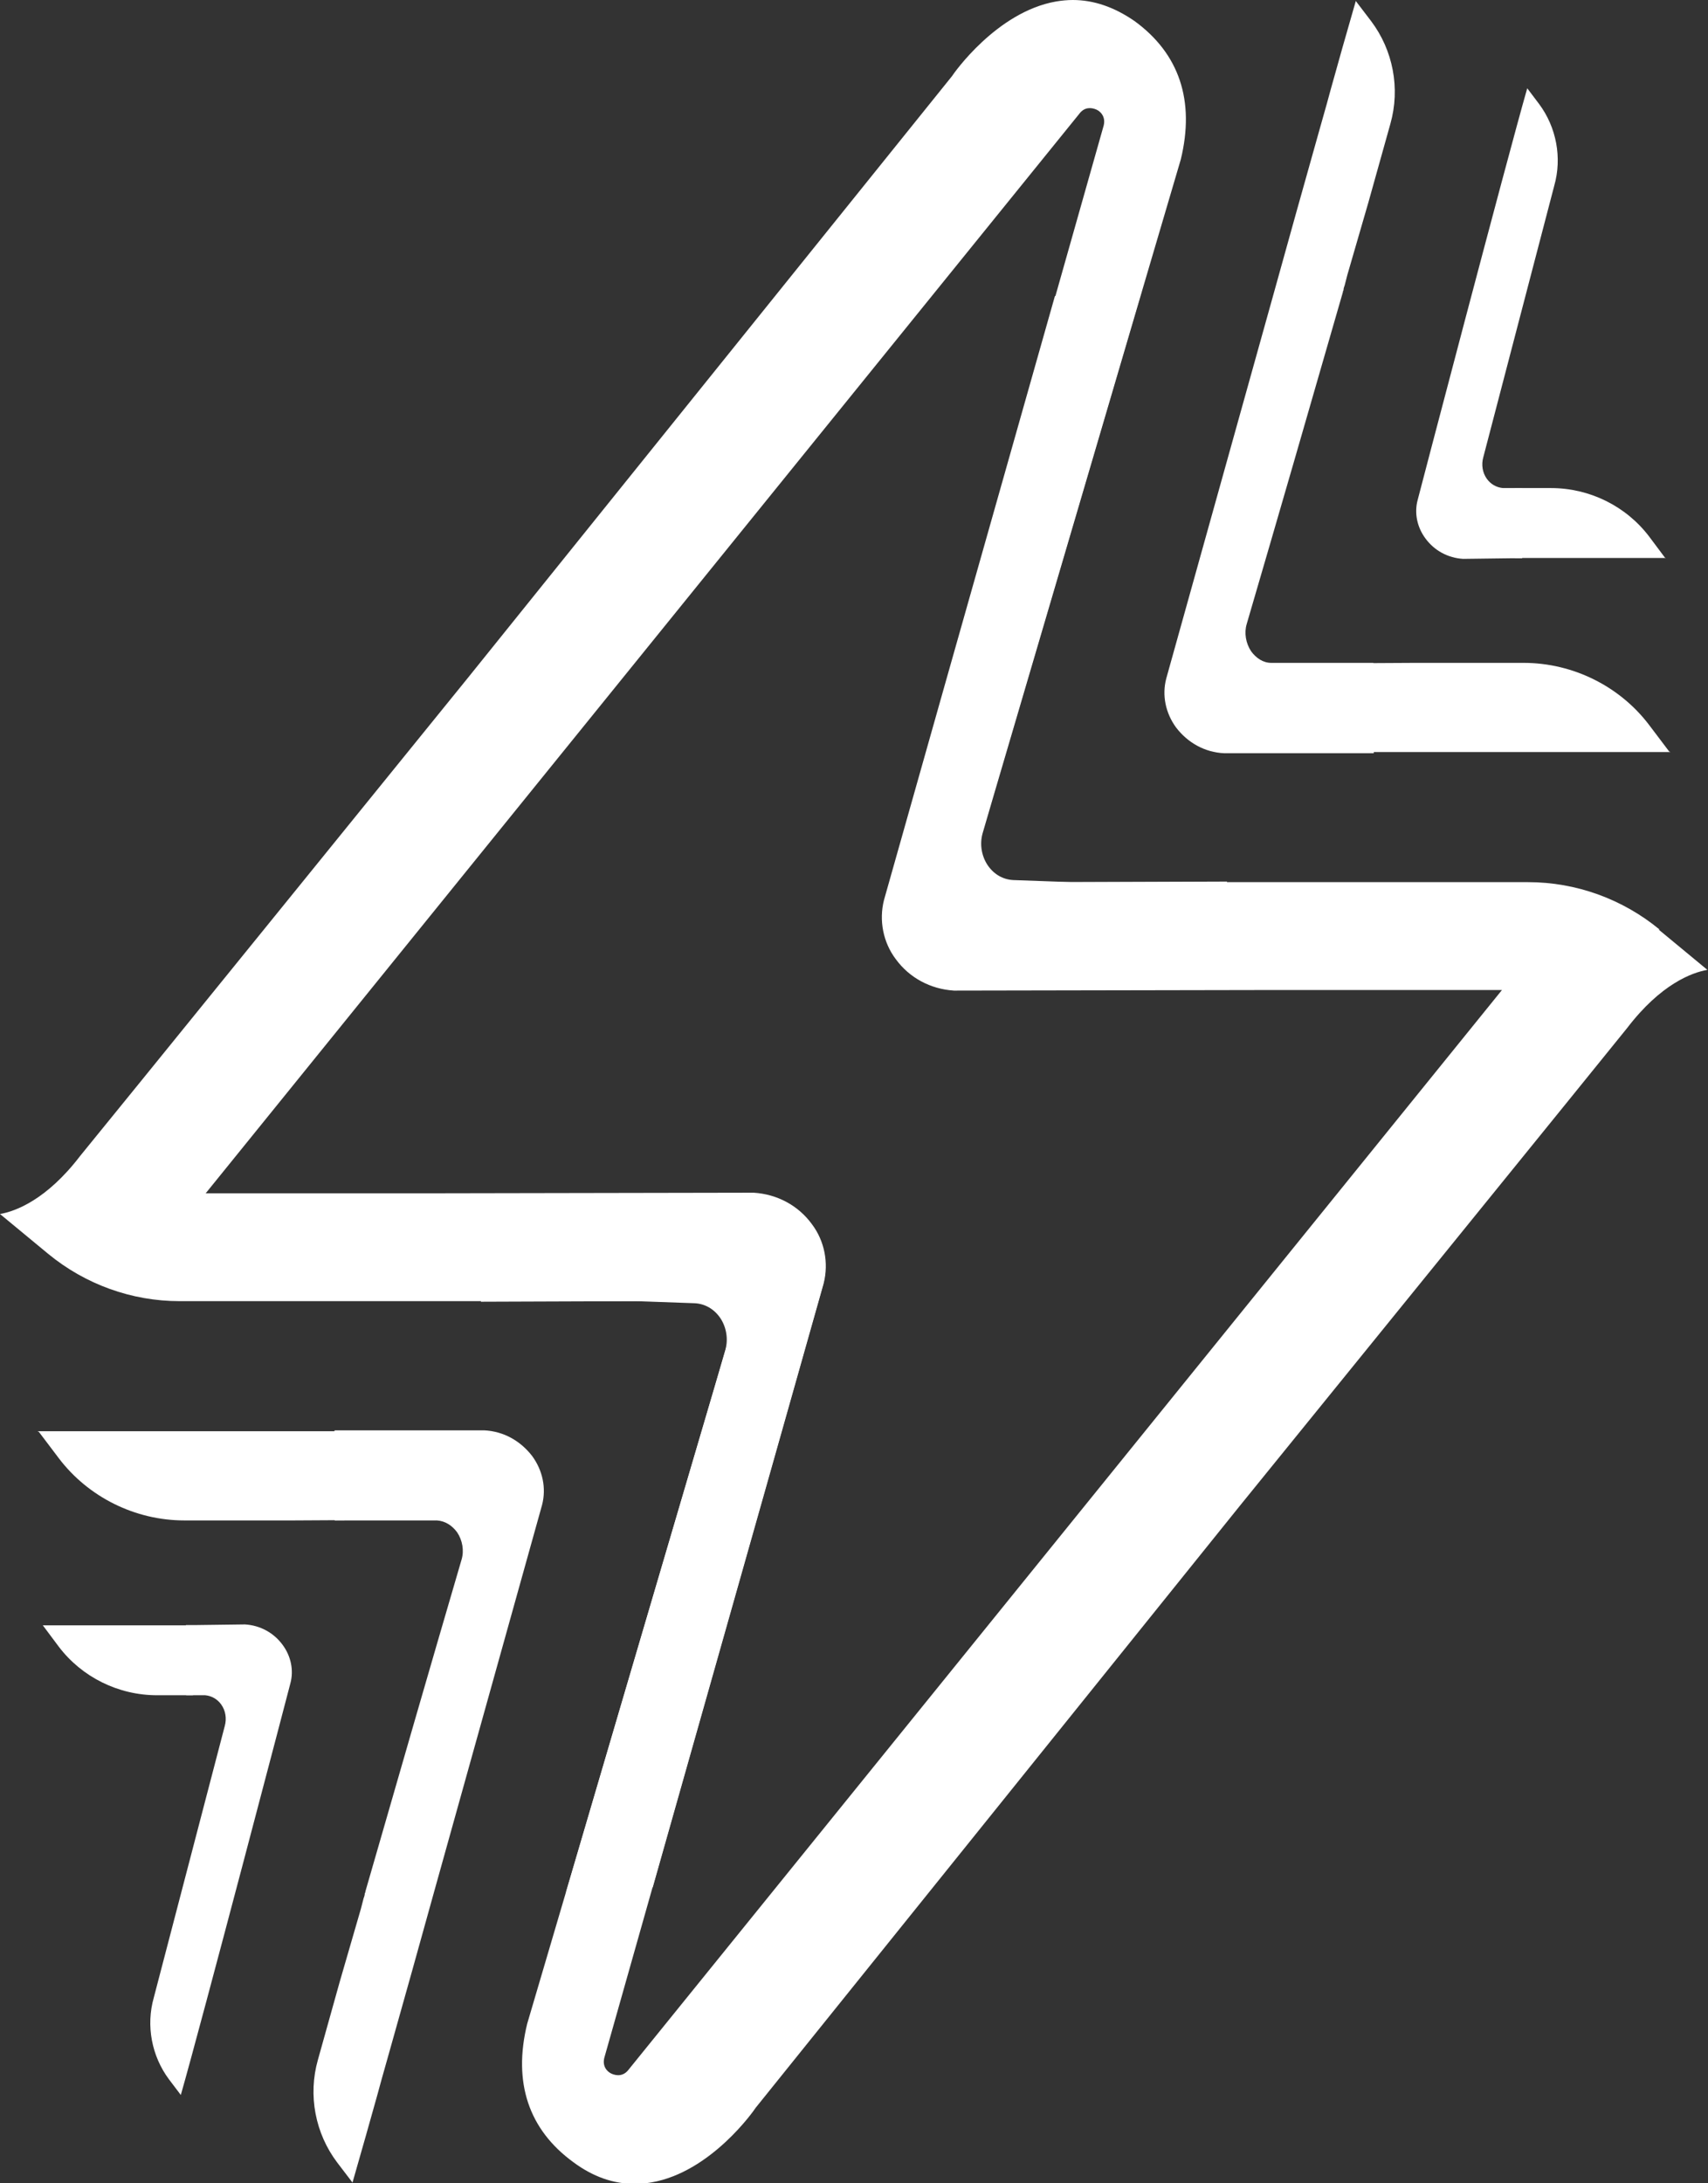 <svg width="36" height="46" viewBox="0 0 36 46" fill="none" xmlns="http://www.w3.org/2000/svg">
<rect x="0" y="0" width="36" height="46" fill="#333333" stroke="none"/>
<g clip-path="url(#clip0_156_1092)">
<path d="M1.02 26.421C1.796 27.058 2.772 27.414 3.785 27.414H14.671C14.878 27.426 15.066 27.533 15.191 27.714C15.335 27.913 15.372 28.176 15.303 28.407C13.533 34.406 12.519 37.865 11.931 39.863C12.538 39.794 13.145 39.757 13.758 39.763C15.116 34.974 17.362 27.039 17.362 27.033C17.468 26.609 17.381 26.147 17.112 25.791C16.824 25.397 16.38 25.16 15.885 25.129L9.372 25.141H9.197H4.336L22.749 2.397C22.855 2.254 22.999 2.26 23.112 2.31C23.218 2.36 23.305 2.479 23.262 2.647C23.218 2.809 18.651 18.923 18.651 18.936C18.544 19.36 18.626 19.822 18.901 20.178C19.189 20.571 19.633 20.809 20.127 20.84L23.218 20.821L25.17 20.784C25.414 20.053 25.639 19.317 25.864 18.574L22.58 18.586L21.354 18.542C21.141 18.53 20.953 18.424 20.822 18.236C20.69 18.043 20.646 17.793 20.709 17.562L20.941 16.769C23.568 7.837 24.884 3.367 24.888 3.359C25.189 2.123 24.857 1.13 23.912 0.443C23.487 0.15 23.055 0 22.611 0C22.498 0 22.373 0.012 22.261 0.031C21.003 0.25 20.096 1.555 20.065 1.605L9.86 14.284C9.86 14.284 1.721 24.324 1.689 24.355C0.982 25.279 0.325 25.522 0 25.578L1.02 26.421Z" fill="white"/>
<path d="M3.93 35.717H4.325C4.462 35.73 4.581 35.799 4.662 35.911C4.756 36.042 4.781 36.211 4.737 36.367L3.242 42.086C3.073 42.679 3.198 43.322 3.561 43.809L3.811 44.139C4.237 42.654 6.12 35.474 6.12 35.468C6.195 35.193 6.133 34.893 5.957 34.656C5.77 34.4 5.482 34.244 5.163 34.225L4.149 34.238H3.918V35.711L3.93 35.717Z" fill="white"/>
<path d="M7.058 32.034H9.21C9.385 32.046 9.529 32.14 9.635 32.284C9.748 32.452 9.785 32.671 9.729 32.858C9.047 35.187 8.409 37.397 7.821 39.438L7.702 39.85C7.702 39.85 7.702 39.882 7.689 39.888C7.689 39.925 7.677 39.963 7.664 39.994L7.608 40.212L7.164 41.742L6.701 43.397C6.488 44.146 6.645 44.951 7.108 45.563L7.427 45.981V45.994L7.714 44.989C7.821 44.602 7.933 44.221 8.04 43.821L8.209 43.222C8.528 42.092 8.853 40.931 9.166 39.8C10.355 35.536 11.425 31.715 11.425 31.709C11.518 31.353 11.437 30.979 11.218 30.679C10.974 30.361 10.617 30.155 10.205 30.136H7.051V32.021L7.058 32.034Z" fill="white"/>
<path d="M0.907 34.25L1.239 34.694C1.727 35.337 2.497 35.717 3.31 35.717H4.067V34.244H3.904H3.254H1.984H0.889H0.901L0.907 34.25Z" fill="white"/>
<path d="M0.814 30.161L1.239 30.723C1.859 31.541 2.847 32.034 3.886 32.034H6.182L7.258 32.028V30.155H4.643H3.811H2.19H0.795L0.807 30.167L0.814 30.161Z" fill="white"/>
<path d="M34.973 19.579C34.197 18.942 33.221 18.586 32.208 18.586H21.321C21.115 18.574 20.927 18.467 20.802 18.286C20.658 18.087 20.621 17.824 20.689 17.593C22.46 11.594 23.474 8.135 24.062 6.137C23.455 6.206 22.848 6.243 22.235 6.237C20.877 11.025 18.631 18.961 18.631 18.967C18.525 19.391 18.612 19.853 18.881 20.209C19.169 20.603 19.613 20.84 20.108 20.871L26.621 20.859H26.796H31.657L13.251 43.603C13.144 43.746 13 43.74 12.888 43.69C12.781 43.64 12.694 43.522 12.738 43.353C12.781 43.191 17.349 27.077 17.349 27.064C17.455 26.64 17.374 26.178 17.098 25.822C16.811 25.429 16.366 25.191 15.872 25.16L12.781 25.179L10.829 25.216C10.585 25.947 10.36 26.683 10.135 27.426L13.419 27.414L14.646 27.458C14.858 27.47 15.046 27.576 15.178 27.764C15.309 27.957 15.353 28.207 15.29 28.438L15.059 29.231C12.431 38.163 11.115 42.633 11.111 42.641C10.81 43.877 11.142 44.87 12.087 45.557C12.5 45.863 12.931 46.013 13.382 46.013C13.495 46.013 13.62 46 13.732 45.981C14.99 45.763 15.897 44.458 15.928 44.408L26.126 31.734C26.126 31.734 34.272 21.695 34.297 21.658C35.004 20.734 35.661 20.49 35.987 20.434L34.967 19.591L34.973 19.579Z" fill="white"/>
<path d="M32.071 10.283H31.677C31.539 10.27 31.42 10.201 31.339 10.089C31.245 9.958 31.22 9.789 31.264 9.633L32.759 3.914C32.928 3.321 32.803 2.678 32.44 2.191L32.19 1.86C31.764 3.346 29.881 10.526 29.881 10.532C29.806 10.807 29.868 11.107 30.044 11.344C30.231 11.6 30.519 11.756 30.838 11.775L31.852 11.762H32.083V10.289L32.071 10.283Z" fill="white"/>
<path d="M28.942 13.966H26.84H26.796C26.621 13.966 26.477 13.866 26.371 13.723C26.258 13.554 26.221 13.335 26.277 13.148C26.959 10.819 27.597 8.609 28.185 6.568L28.304 6.156C28.304 6.156 28.304 6.125 28.317 6.118C28.317 6.081 28.329 6.043 28.342 6.012L28.398 5.794L28.842 4.264L29.305 2.61C29.518 1.861 29.361 1.055 28.898 0.443L28.579 0.025V0.013L28.291 1.018C28.185 1.405 28.073 1.786 27.966 2.185L27.797 2.784C27.478 3.915 27.153 5.076 26.84 6.206C25.651 10.47 24.581 14.291 24.581 14.297C24.488 14.653 24.569 15.027 24.788 15.327C25.032 15.646 25.389 15.851 25.802 15.87H28.955V13.985L28.942 13.966Z" fill="white"/>
<path d="M35.093 11.75L34.761 11.306C34.273 10.663 33.504 10.283 32.691 10.283H31.934V11.756H32.096H32.747H34.017H35.112L35.099 11.75H35.093Z" fill="white"/>
<path d="M35.186 15.839L34.761 15.277C34.142 14.459 33.153 13.966 32.114 13.966H29.818L28.742 13.972V15.845H31.357H32.19H33.81H35.205L35.193 15.833L35.186 15.839Z" fill="white"/>
</g>
<defs>
<clipPath id="clip0_156_1092">
<rect width="36" height="46" fill="white"/>
</clipPath>
</defs>
</svg>
